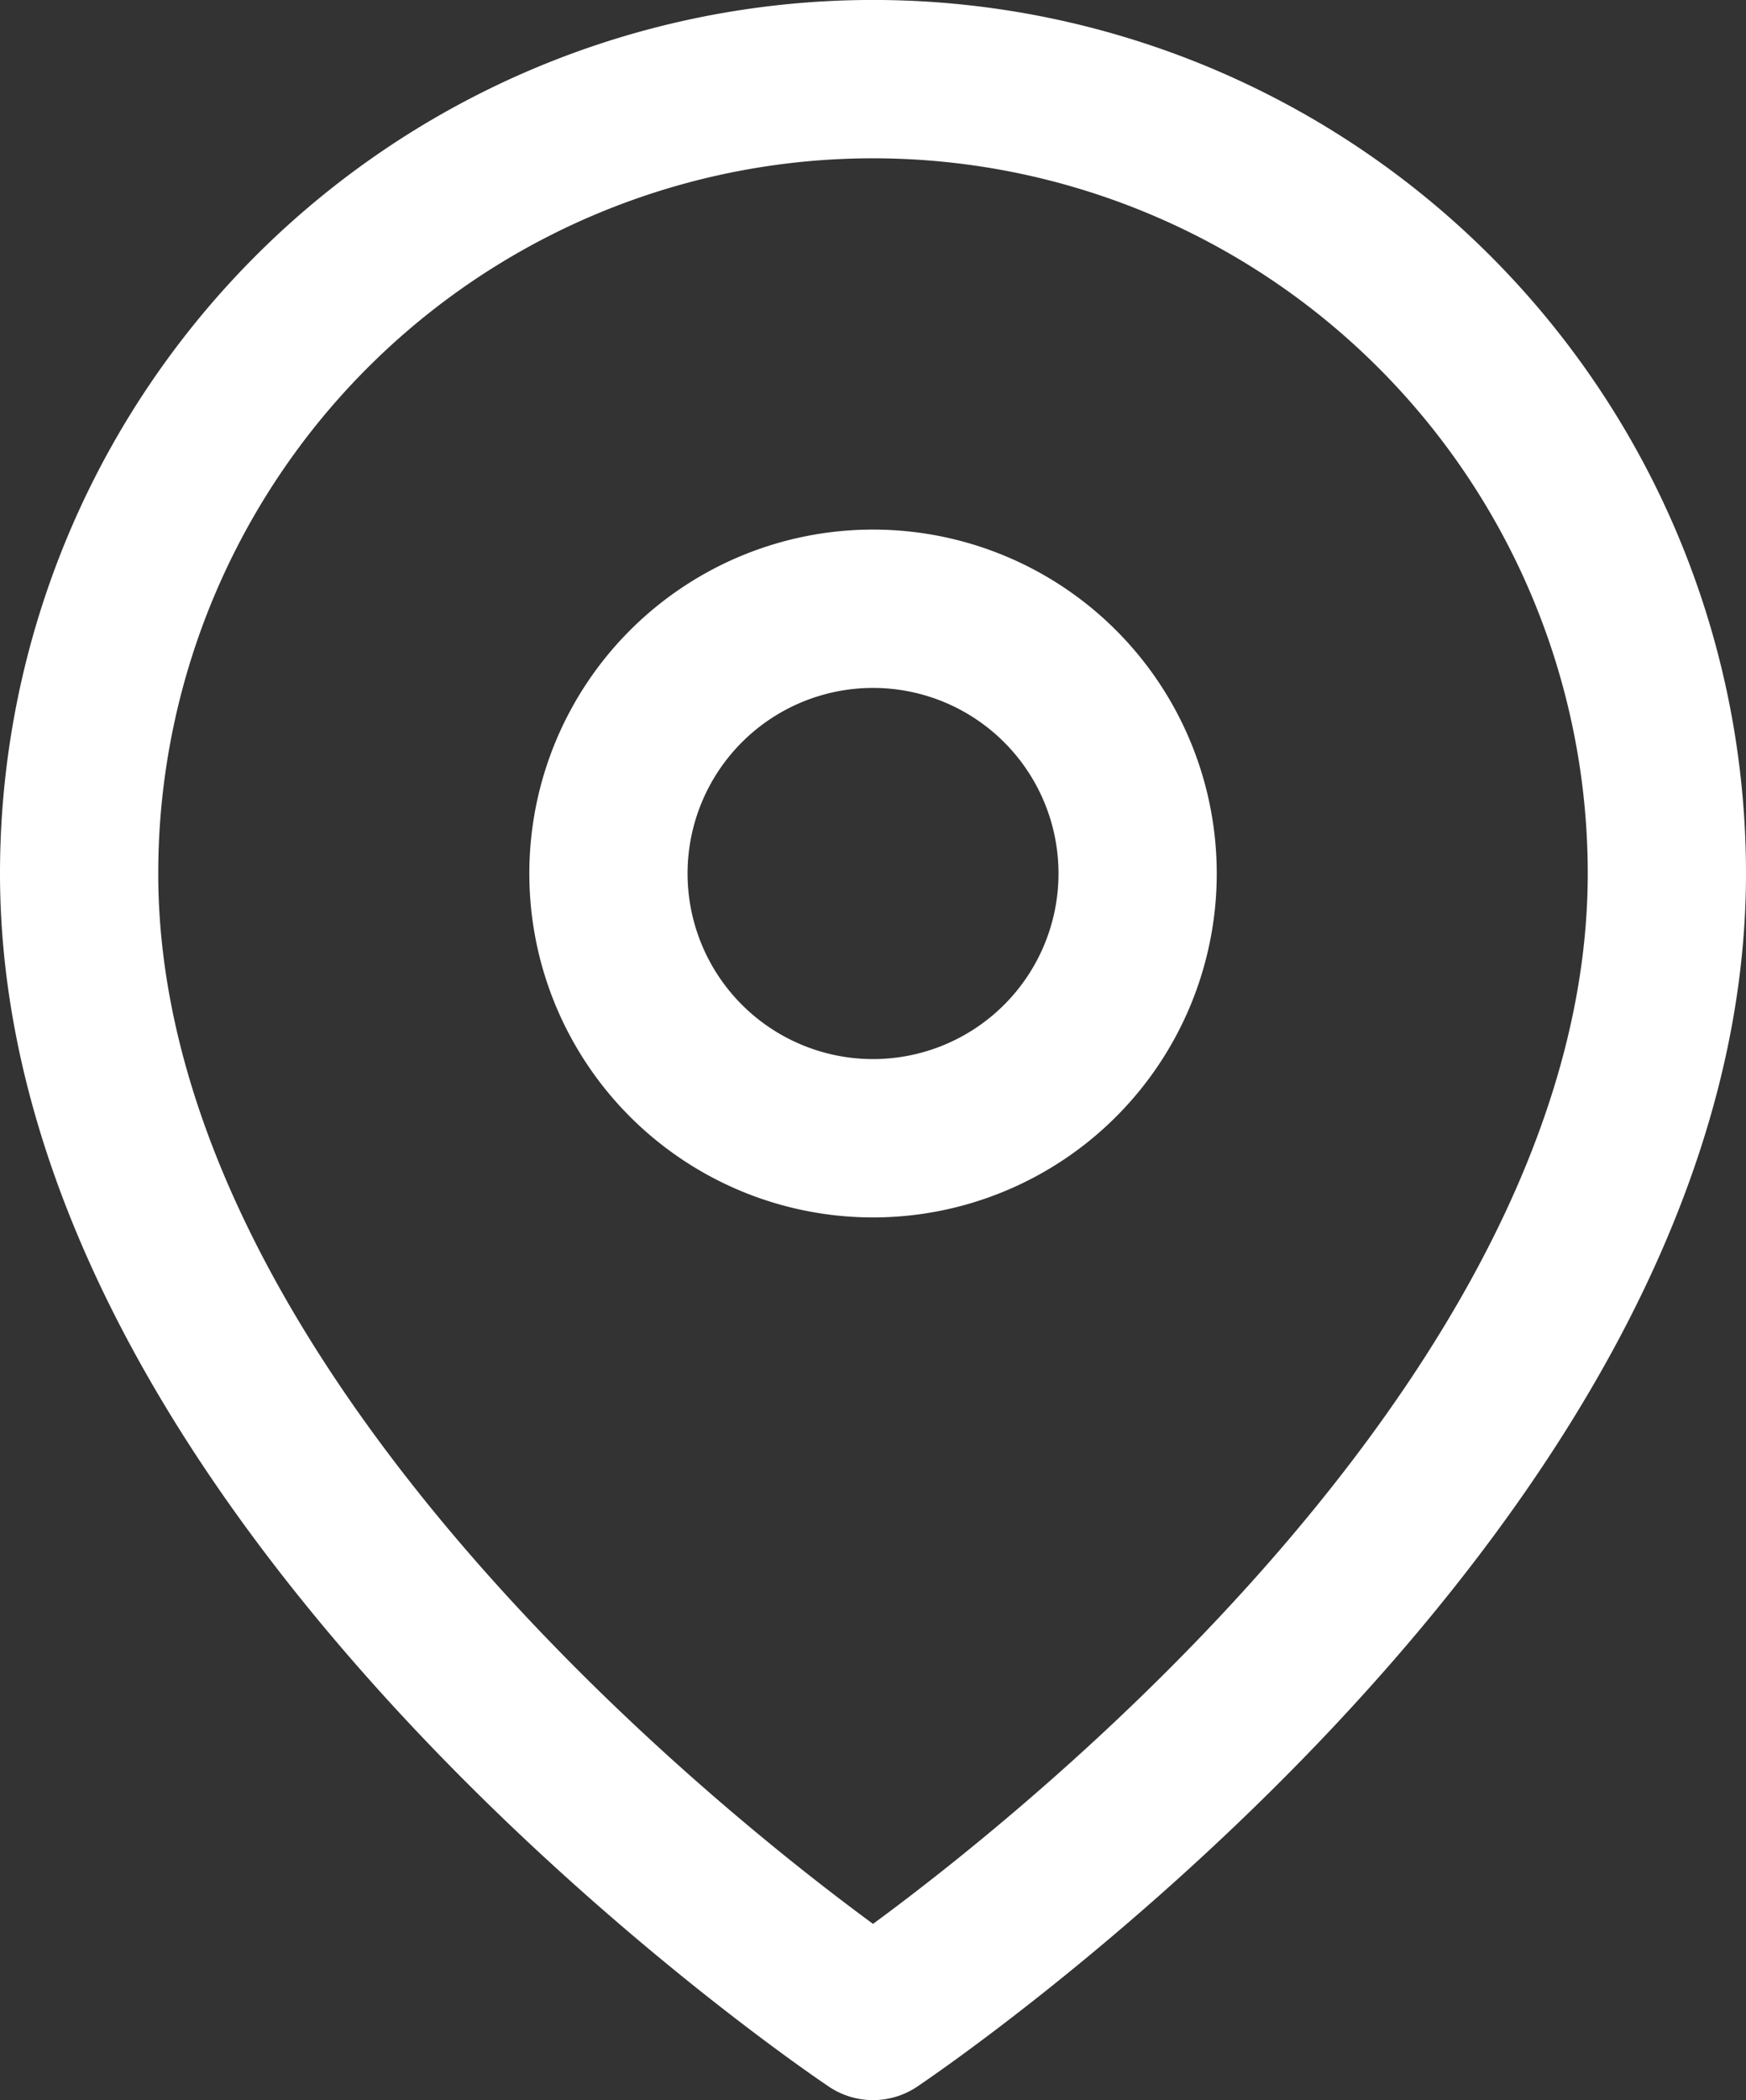 <svg xmlns="http://www.w3.org/2000/svg" width="22.067" height="26.526" viewBox="0 0 22.067 26.526">
  <rect x="0" y="0" width="22.067" height="26.526" fill="#333333" stroke="none"/>
  <g id="Icon_feather-map-pin" data-name="Icon feather-map-pin" transform="translate(-3.5 -0.5)">
    <path id="Path_652" data-name="Path 652" d="M24.567,11.533c0,7.8-10.033,14.493-10.033,14.493S4.5,19.337,4.5,11.533a10.033,10.033,0,1,1,20.067,0Z" transform="translate(0 0)" fill="none" stroke="#fff" stroke-linecap="round" stroke-linejoin="round" stroke-width="2"/>
    <path id="Path_653" data-name="Path 653" d="M20.189,13.844A3.344,3.344,0,1,1,16.844,10.5,3.344,3.344,0,0,1,20.189,13.844Z" transform="translate(-2.311 -2.311)" fill="none" stroke="#fff" stroke-linecap="round" stroke-linejoin="round" stroke-width="2"/>
  </g>
</svg>
